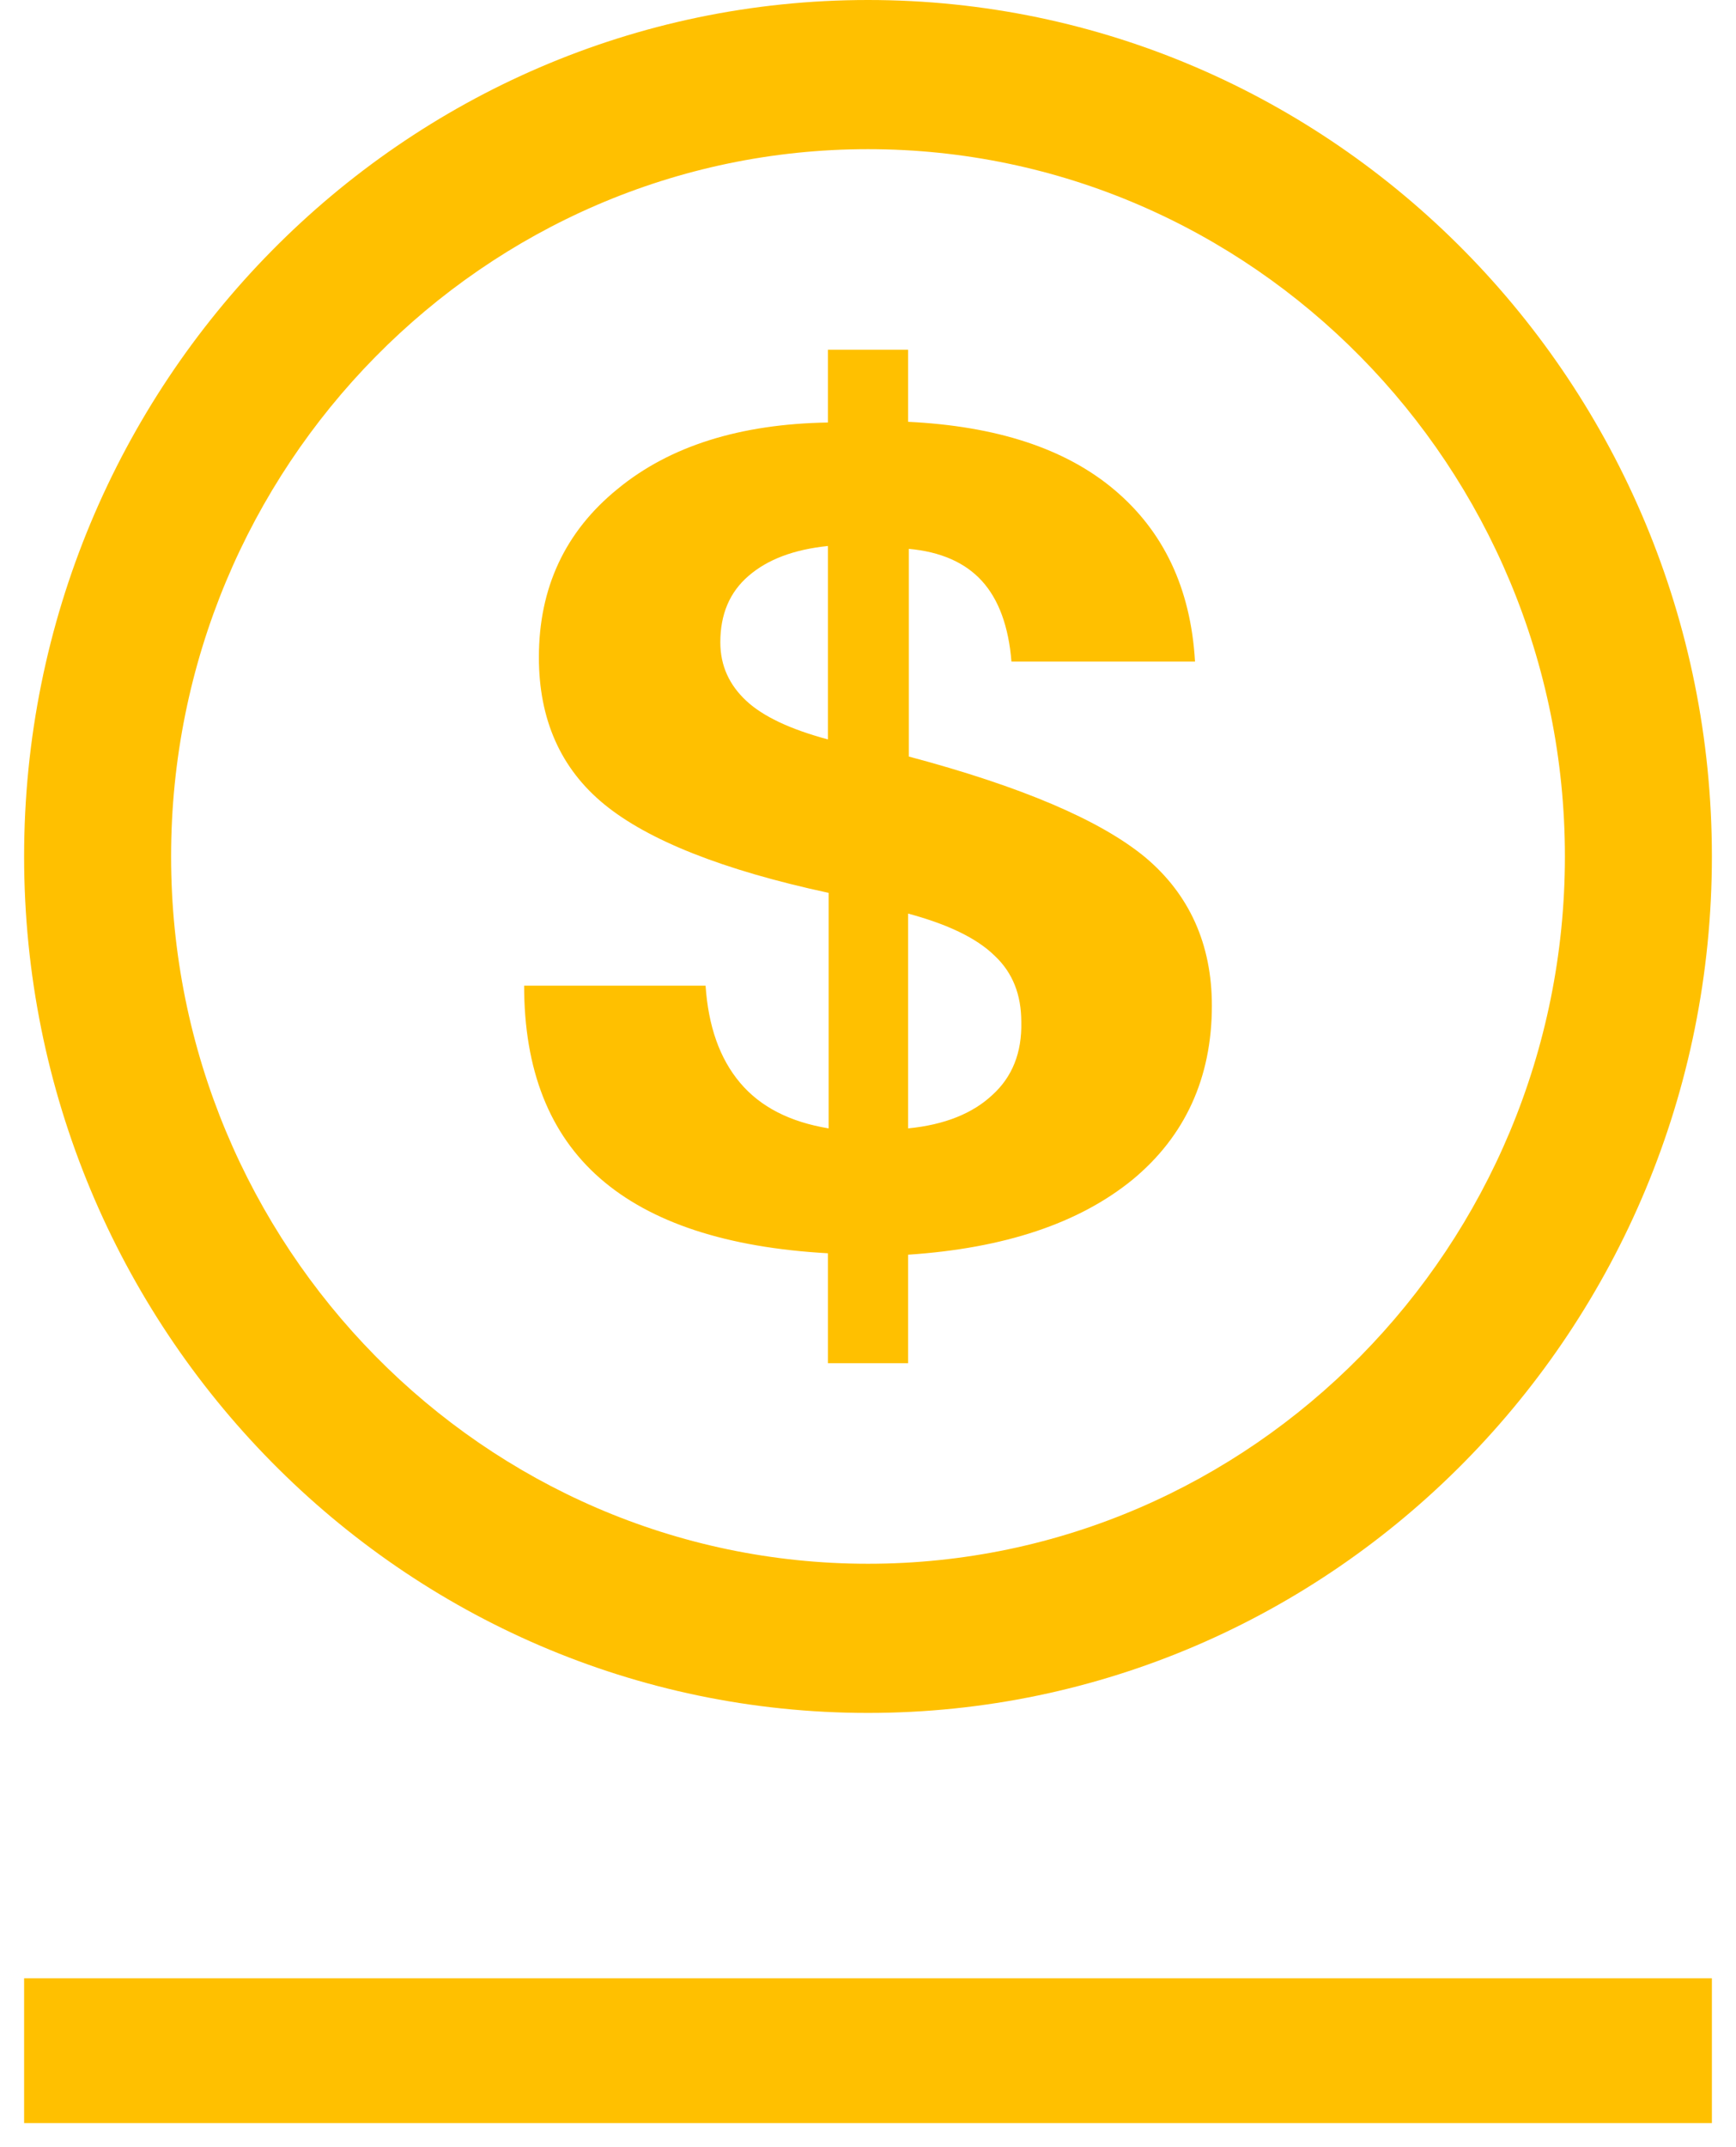 <?xml version="1.0" encoding="UTF-8"?> <svg xmlns="http://www.w3.org/2000/svg" xmlns:xlink="http://www.w3.org/1999/xlink" width="72" height="89" overflow="hidden"> <defs> <clipPath id="clip0"> <rect x="397" y="244" width="72" height="89"></rect> </clipPath> </defs> <g clip-path="url(#clip0)" transform="translate(-397 -244)"> <path d="M398 326 468 326 468 332 398 332Z" fill="#FFC000" fill-rule="evenodd"></path> <path d="M434.663 281.867 434.663 290.771C436.179 290.623 437.346 290.15 438.163 289.381 438.979 288.641 439.388 287.635 439.358 286.363 439.358 285.239 439.008 284.322 438.25 283.612 437.492 282.872 436.296 282.31 434.663 281.867ZM431.338 266.631C429.908 266.779 428.829 267.193 428.042 267.874 427.254 268.554 426.875 269.471 426.875 270.625 426.875 271.601 427.254 272.4 427.954 273.051 428.654 273.702 429.792 274.234 431.338 274.648ZM431.338 258.496 434.663 258.496 434.663 261.484C438.308 261.661 441.167 262.578 443.208 264.294 445.25 266.01 446.387 268.377 446.563 271.424L438.95 271.424C438.833 269.974 438.425 268.85 437.725 268.081 437.025 267.312 436.004 266.868 434.692 266.75L434.692 275.358C439.358 276.601 442.625 277.991 444.492 279.53 446.329 281.068 447.262 283.139 447.262 285.683 447.262 288.671 446.154 291.097 443.967 292.901 441.75 294.706 438.658 295.741 434.663 296.007L434.663 300.504 431.338 300.504 431.338 295.948C427.138 295.712 423.988 294.676 421.888 292.842 419.788 291.008 418.738 288.345 418.738 284.855L426.263 284.855C426.379 286.541 426.846 287.872 427.692 288.878 428.538 289.884 429.763 290.505 431.367 290.771L431.367 281.009C426.963 280.062 423.871 278.82 422.063 277.34 420.254 275.861 419.35 273.82 419.35 271.246 419.35 268.377 420.429 266.04 422.617 264.265 424.775 262.49 427.692 261.573 431.338 261.513ZM433 250.183C417.075 250.183 404.096 263.348 404.096 279.5 404.096 295.652 417.075 308.817 433 308.817 448.925 308.817 461.904 295.652 461.904 279.5 461.904 263.348 448.925 250.183 433 250.183ZM433 244C452.308 244 468 259.916 468 279.5 468 299.084 452.308 315 433 315 413.692 315 398 299.084 398 279.5 398 259.916 413.692 244 433 244Z" fill="#FFC000" fill-rule="evenodd"></path> </g> </svg> 